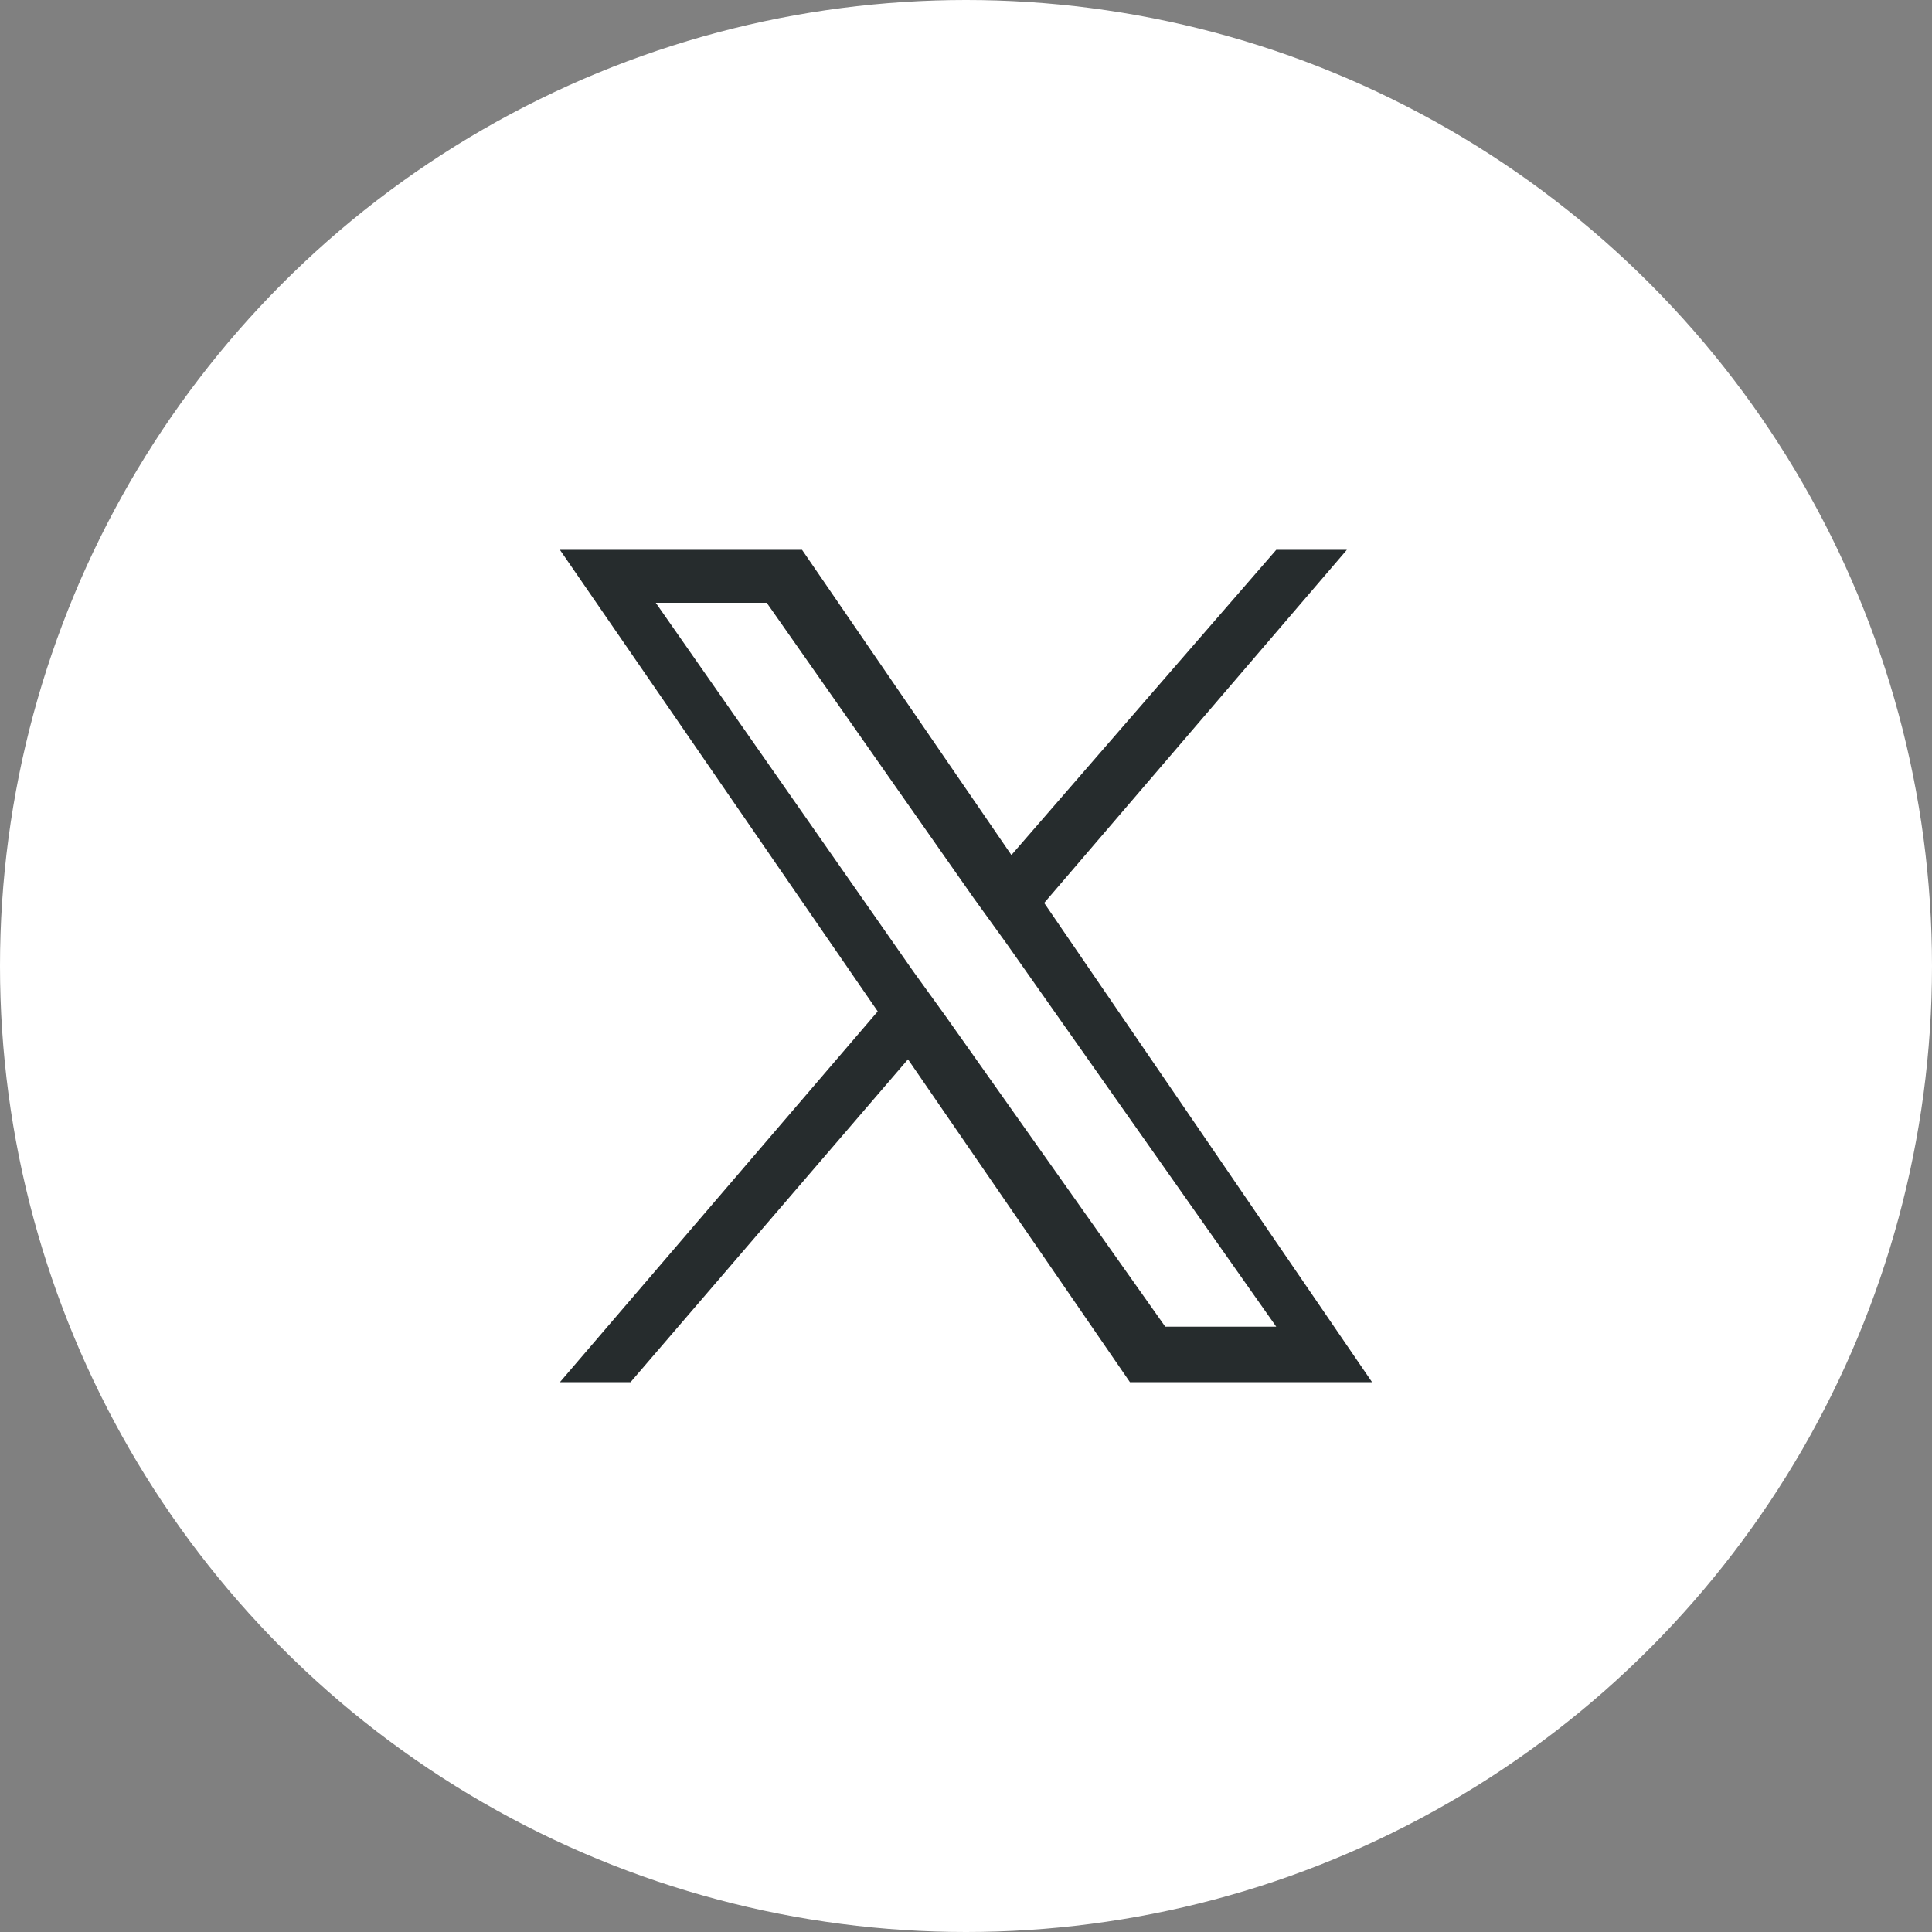 <?xml version="1.0" encoding="utf-8"?>
<!-- Generator: Adobe Illustrator 27.2.0, SVG Export Plug-In . SVG Version: 6.00 Build 0)  -->
<svg version="1.1" id="レイヤー_1" xmlns="http://www.w3.org/2000/svg" xmlns:xlink="http://www.w3.org/1999/xlink" x="0px"
	 y="0px" viewBox="0 0 76.6 76.6" enable-background="new 0 0 76.6 76.6" xml:space="preserve">
<rect x="0" y="0" width="76.6" height="76.6" fill="#808080" stroke="none"/>
<circle fill="#FFFFFF" cx="38.3" cy="38.3" r="38.3"/>
<path fill="#262C2D" d="M41.4,35.8l12-14h-2.8L40.1,33.9l-8.3-12.1h-9.6l12.6,18.3L22.2,54.8H25L36,42l8.8,12.8h9.6L41.4,35.8
	L41.4,35.8z M37.5,40.3l-1.3-1.8L26,23.9h4.4l8.2,11.7l1.3,1.8l10.7,15.2h-4.4L37.5,40.3L37.5,40.3z"/>
</svg>
